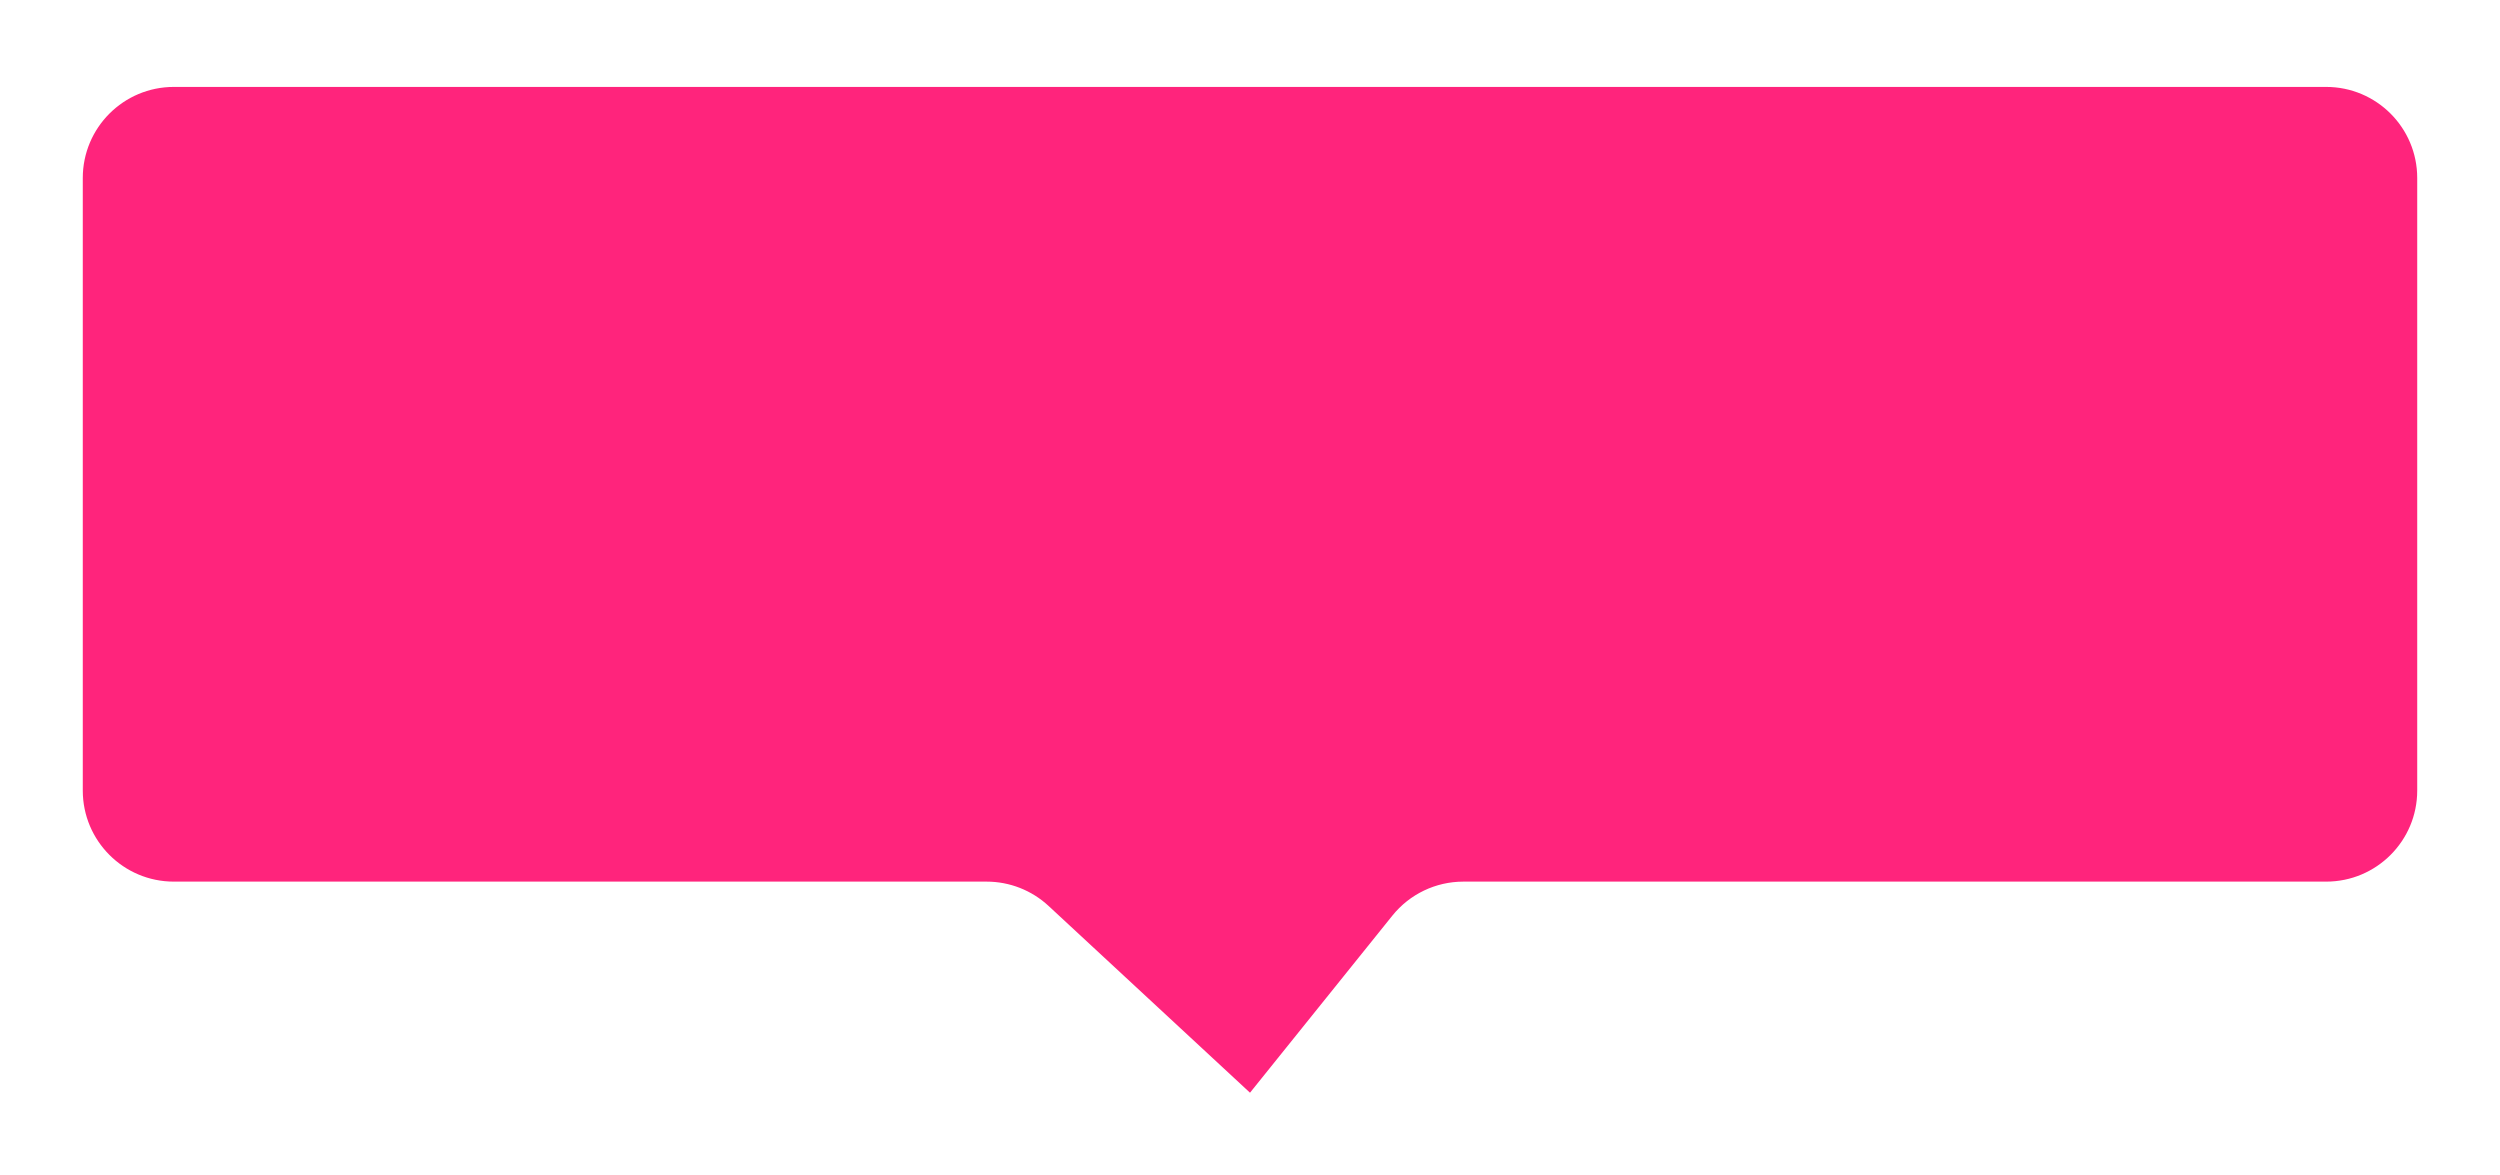 <?xml version="1.0" encoding="UTF-8"?> <svg xmlns="http://www.w3.org/2000/svg" width="302" height="142" viewBox="0 0 302 142" fill="none"> <g filter="url(#filter0_d_75_298)"> <path d="M10 17.5C10 11.425 14.925 6.5 21 6.5H281C287.075 6.5 292 11.425 292 17.5V91.5C292 97.575 287.075 102.5 281 102.5H176.771C173.438 102.5 170.286 104.011 168.198 106.608L151 128L126.664 105.434C124.63 103.548 121.959 102.5 119.185 102.5H21C14.925 102.5 10 97.575 10 91.5V17.5Z" fill="#FF247C"></path> </g> <defs> <filter id="filter0_d_75_298" x="0" y="0.5" width="302" height="141.5" filterUnits="userSpaceOnUse" color-interpolation-filters="sRGB"> <feFlood flood-opacity="0" result="BackgroundImageFix"></feFlood> <feColorMatrix in="SourceAlpha" type="matrix" values="0 0 0 0 0 0 0 0 0 0 0 0 0 0 0 0 0 0 127 0" result="hardAlpha"></feColorMatrix> <feOffset dy="4"></feOffset> <feGaussianBlur stdDeviation="5"></feGaussianBlur> <feComposite in2="hardAlpha" operator="out"></feComposite> <feColorMatrix type="matrix" values="0 0 0 0 0 0 0 0 0 0 0 0 0 0 0 0 0 0 0.25 0"></feColorMatrix> <feBlend mode="normal" in2="BackgroundImageFix" result="effect1_dropShadow_75_298"></feBlend> <feBlend mode="normal" in="SourceGraphic" in2="effect1_dropShadow_75_298" result="shape"></feBlend> </filter> </defs> </svg> 